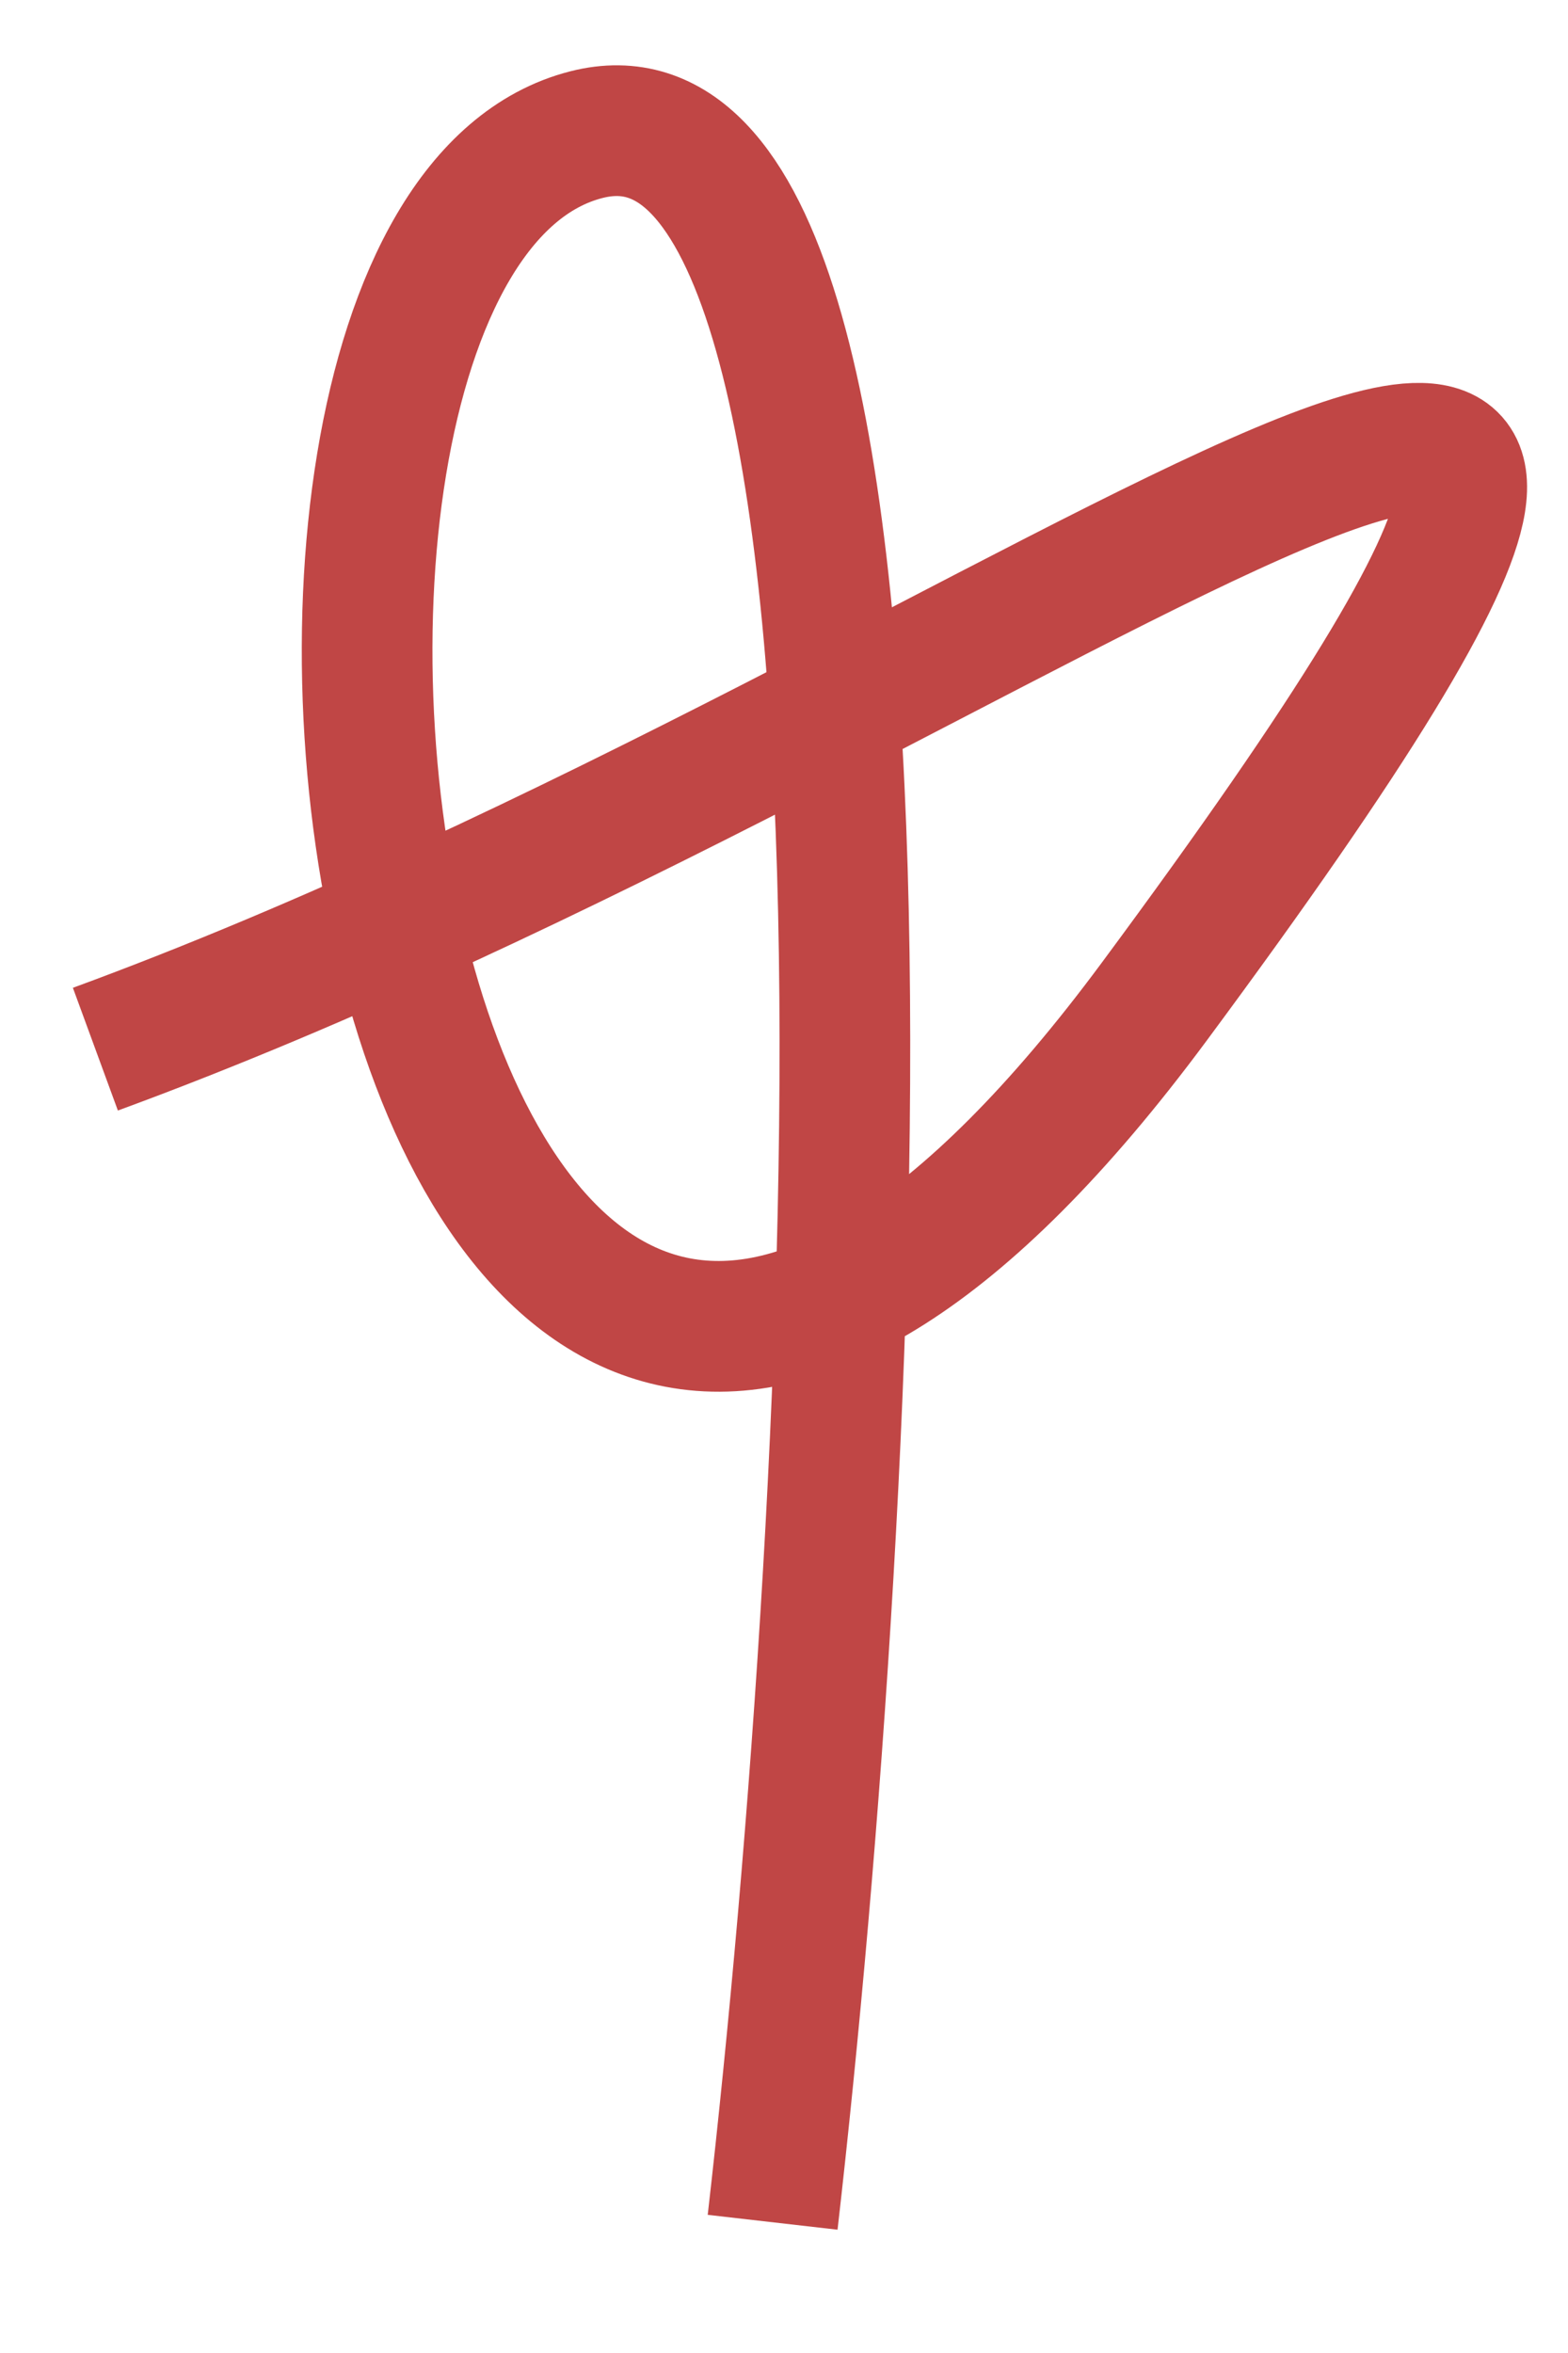 <?xml version="1.0" encoding="UTF-8"?> <svg xmlns="http://www.w3.org/2000/svg" width="12" height="18" viewBox="0 0 12 18" fill="none"> <path d="M0.73 8.026C7.934 5.384 14.988 -0.647 8.833 7.663C2.916 15.652 1.136 1.885 4.488 1.03C7.169 0.346 6.555 11.392 5.913 17" stroke="#C04645" stroke-linejoin="round"></path> </svg> 